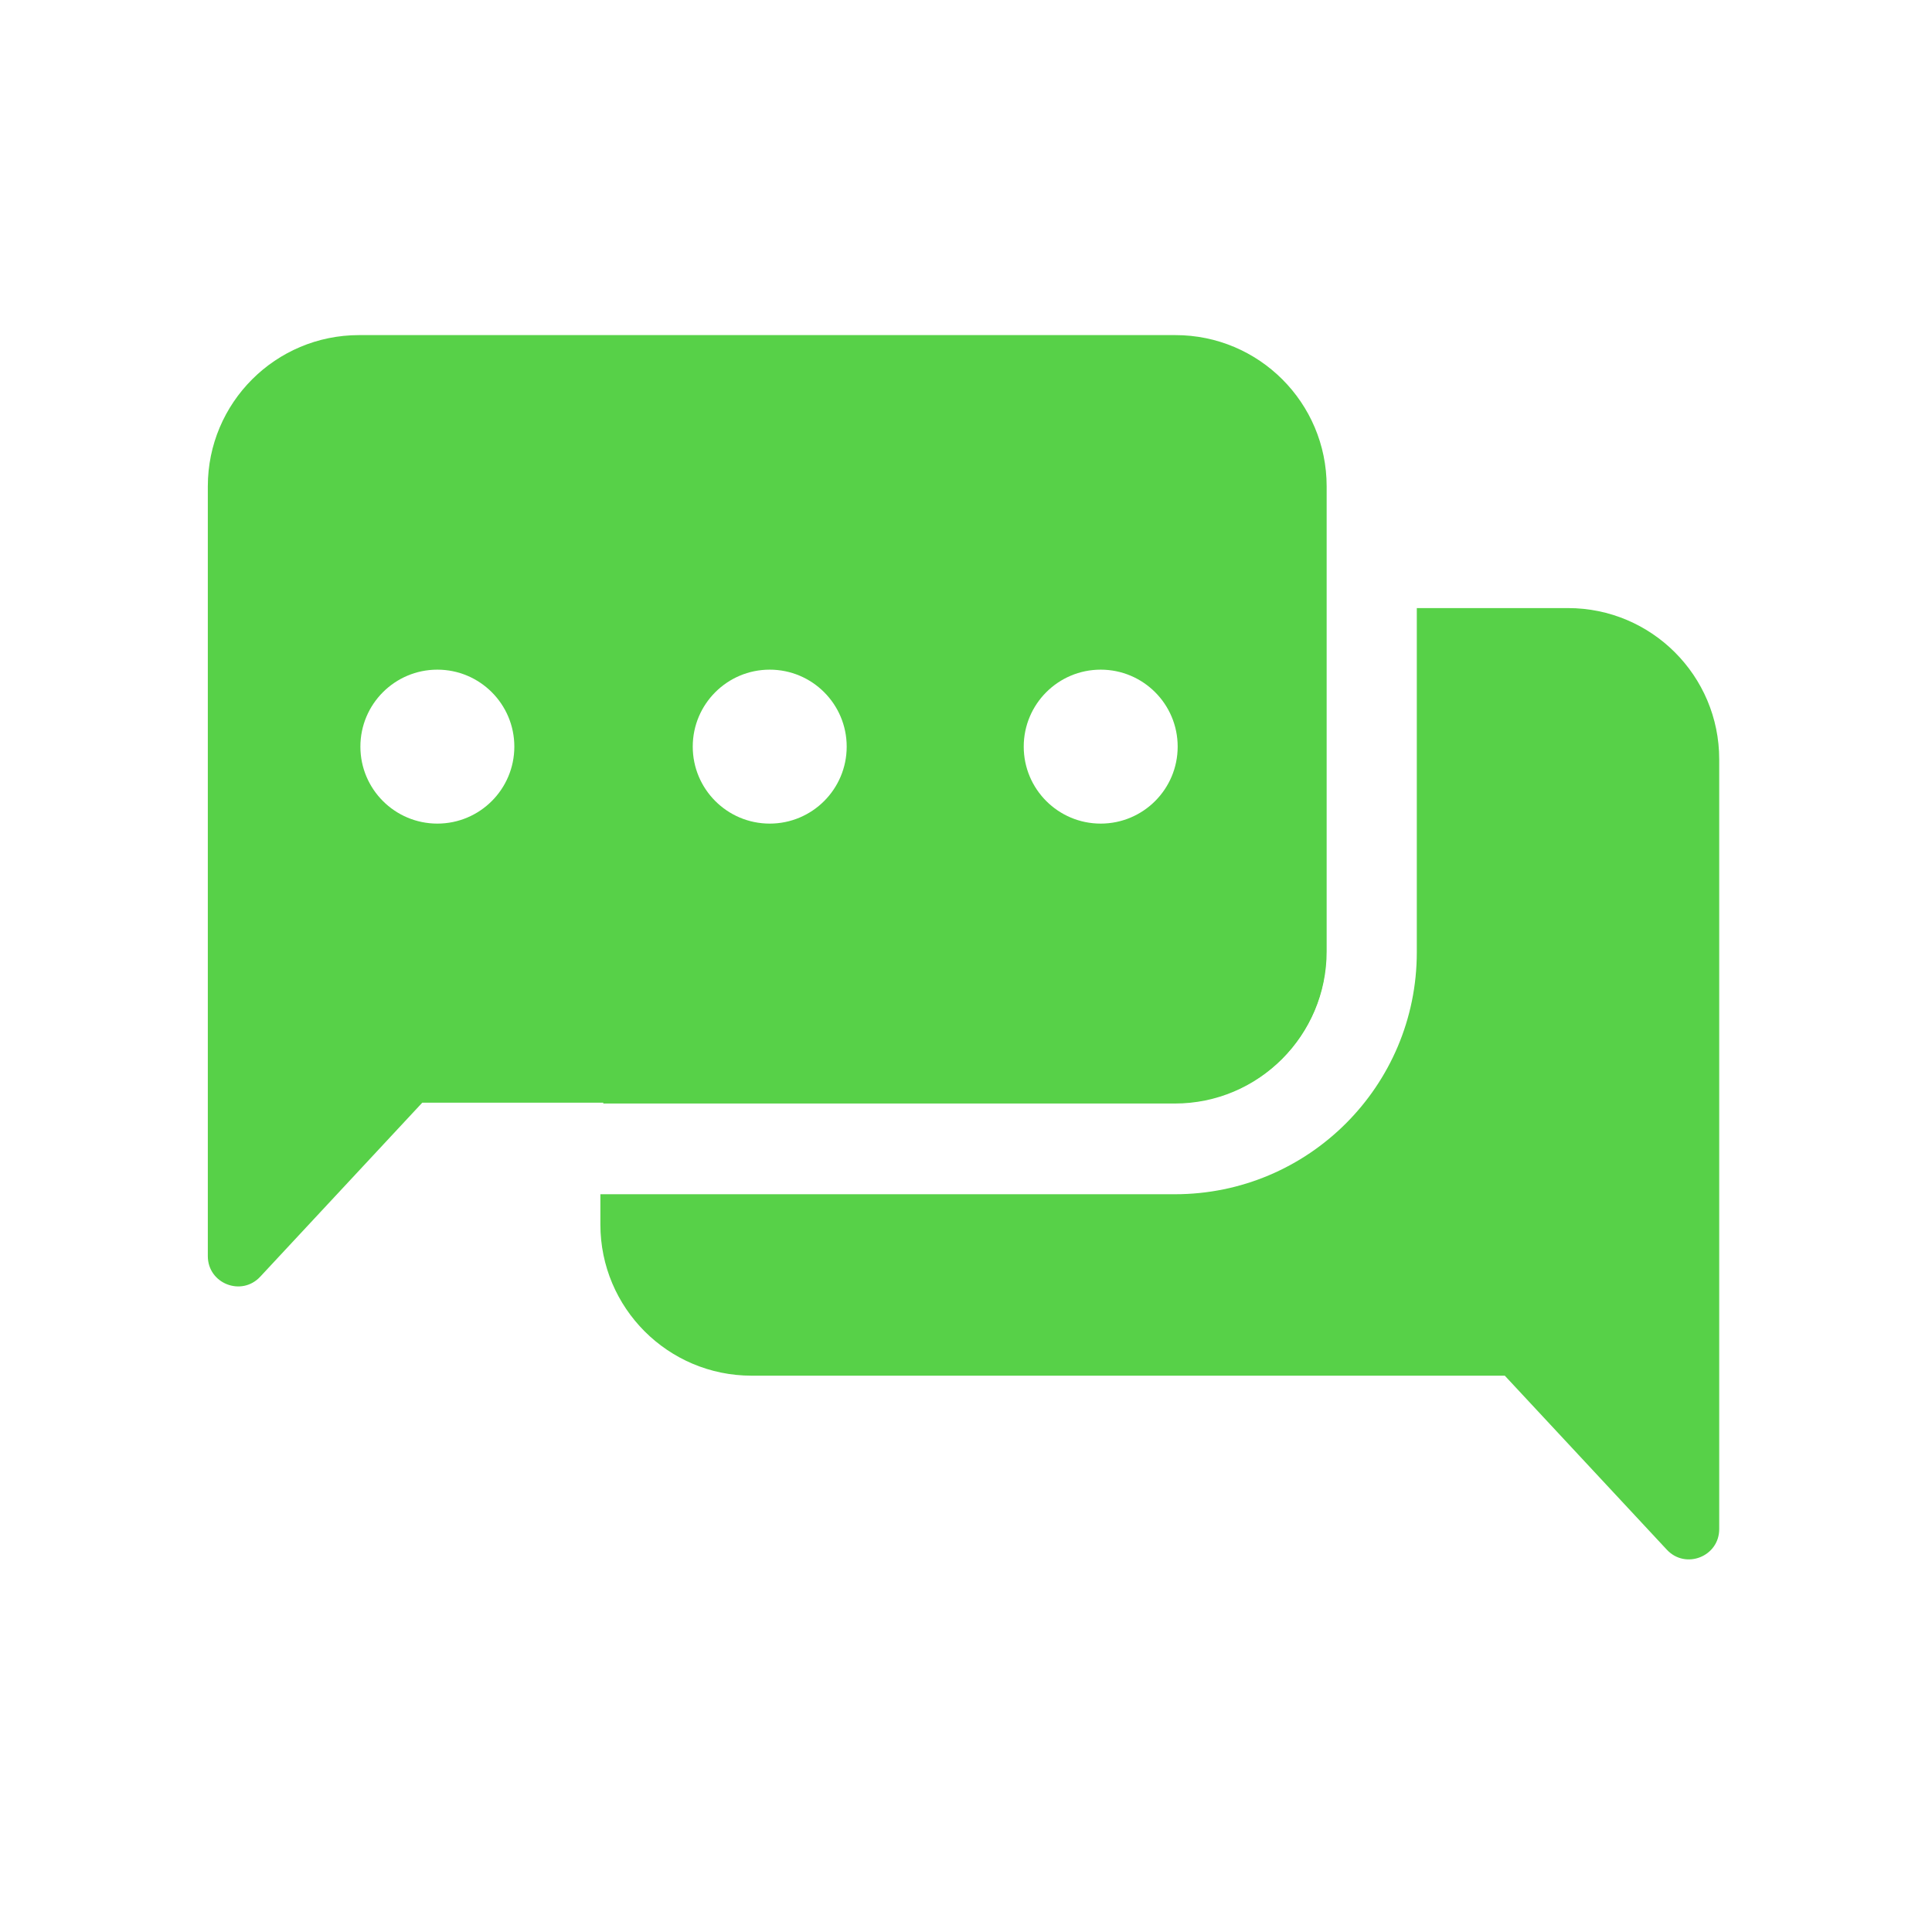 <?xml version="1.0" encoding="UTF-8"?> <svg xmlns="http://www.w3.org/2000/svg" width="251" height="251" viewBox="0 0 251 251" fill="none"><path fill-rule="evenodd" clip-rule="evenodd" d="M172.281 92.856V123.724C172.281 134.572 163.487 143.366 152.639 143.366H78.363C80.123 134.325 88.086 127.5 97.642 127.5H162.5V105.5L172.281 92.856ZM184.067 79H203.712C214.56 79 223.355 87.794 223.355 98.642V198.657C223.355 202.224 218.982 203.945 216.551 201.334L195.498 178.724H97.642C86.794 178.724 78 169.929 78 159.081V155.152H152.639C169.996 155.152 184.067 141.081 184.067 123.724V79Z" fill="#57D148"></path><path fill-rule="evenodd" clip-rule="evenodd" d="M46.642 43.536C35.794 43.536 27 52.33 27 63.179V163.193C27 166.761 31.372 168.481 33.804 165.87L54.857 143.26H152.712C163.56 143.26 172.355 134.465 172.355 123.617V63.179C172.355 52.33 163.56 43.536 152.712 43.536H46.642ZM56.821 107C62.344 107 66.821 102.523 66.821 97C66.821 91.477 62.344 87 56.821 87C51.298 87 46.821 91.477 46.821 97C46.821 102.523 51.298 107 56.821 107ZM110 97C110 102.523 105.523 107 100 107C94.477 107 90 102.523 90 97C90 91.477 94.477 87 100 87C105.523 87 110 91.477 110 97ZM143 107C148.523 107 153 102.523 153 97C153 91.477 148.523 87 143 87C137.477 87 133 91.477 133 97C133 102.523 137.477 107 143 107Z" fill="#57D148"></path></svg> 
